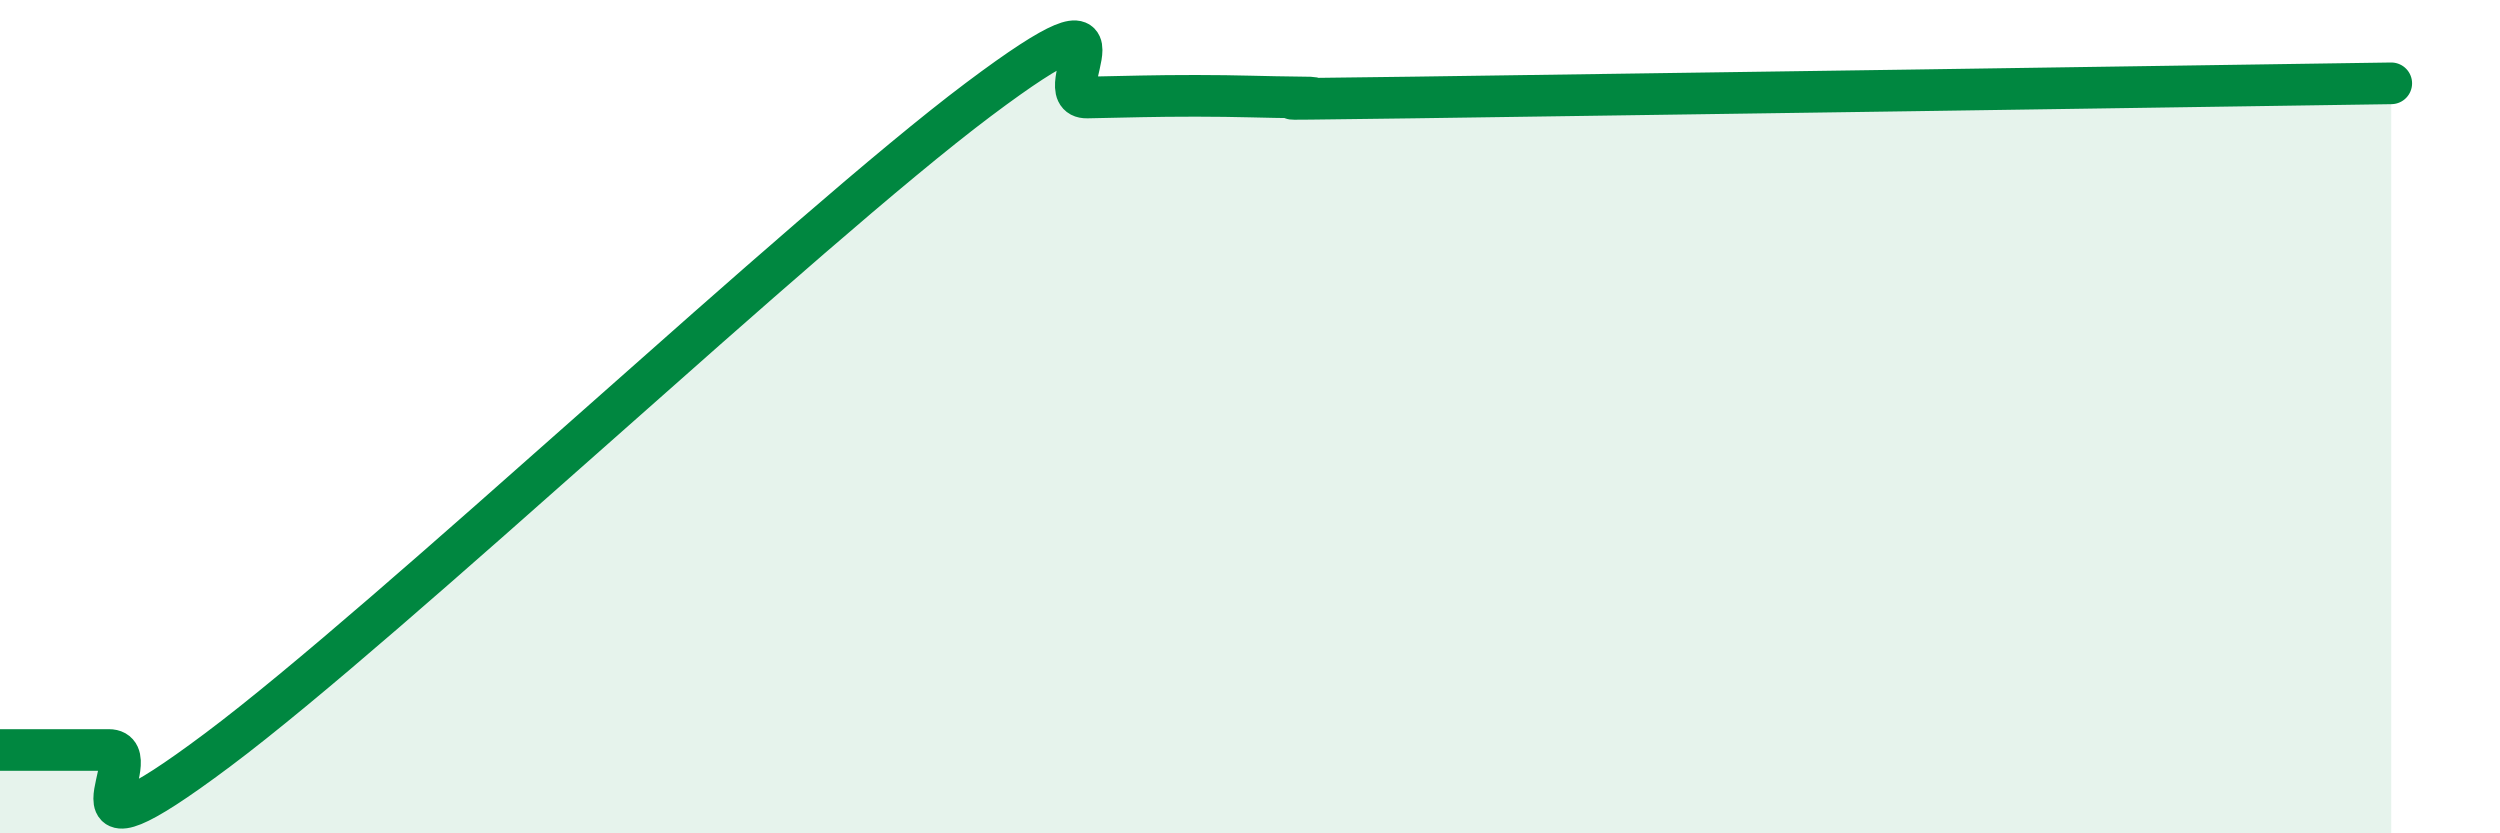 
    <svg width="60" height="20" viewBox="0 0 60 20" xmlns="http://www.w3.org/2000/svg">
      <path
        d="M 0,18 C 0.52,18 1.57,18 2.61,18 C 3.65,18 1.05,21.12 5.22,18 C 9.39,14.88 19.31,5.52 23.48,2.39 C 27.65,-0.74 25.05,2.36 26.09,2.34 C 27.13,2.32 27.66,2.3 28.7,2.3 C 29.74,2.3 30.26,2.33 31.3,2.34 C 32.34,2.35 28.69,2.41 33.91,2.34 C 39.13,2.27 52.69,2.07 57.39,2L57.39 20L0 20Z"
        fill="#008740"
        opacity="0.1"
        stroke-linecap="round"
        stroke-linejoin="round"
      />
      <path
        d="M 0,18 C 0.52,18 1.57,18 2.61,18 C 3.65,18 1.05,21.12 5.22,18 C 9.39,14.88 19.31,5.52 23.48,2.39 C 27.65,-0.74 25.05,2.36 26.09,2.34 C 27.13,2.32 27.66,2.3 28.7,2.3 C 29.74,2.3 30.26,2.33 31.3,2.34 C 32.34,2.35 28.69,2.41 33.91,2.34 C 39.13,2.27 52.69,2.07 57.39,2"
        stroke="#008740"
        stroke-width="1"
        fill="none"
        stroke-linecap="round"
        stroke-linejoin="round"
      />
    </svg>
  